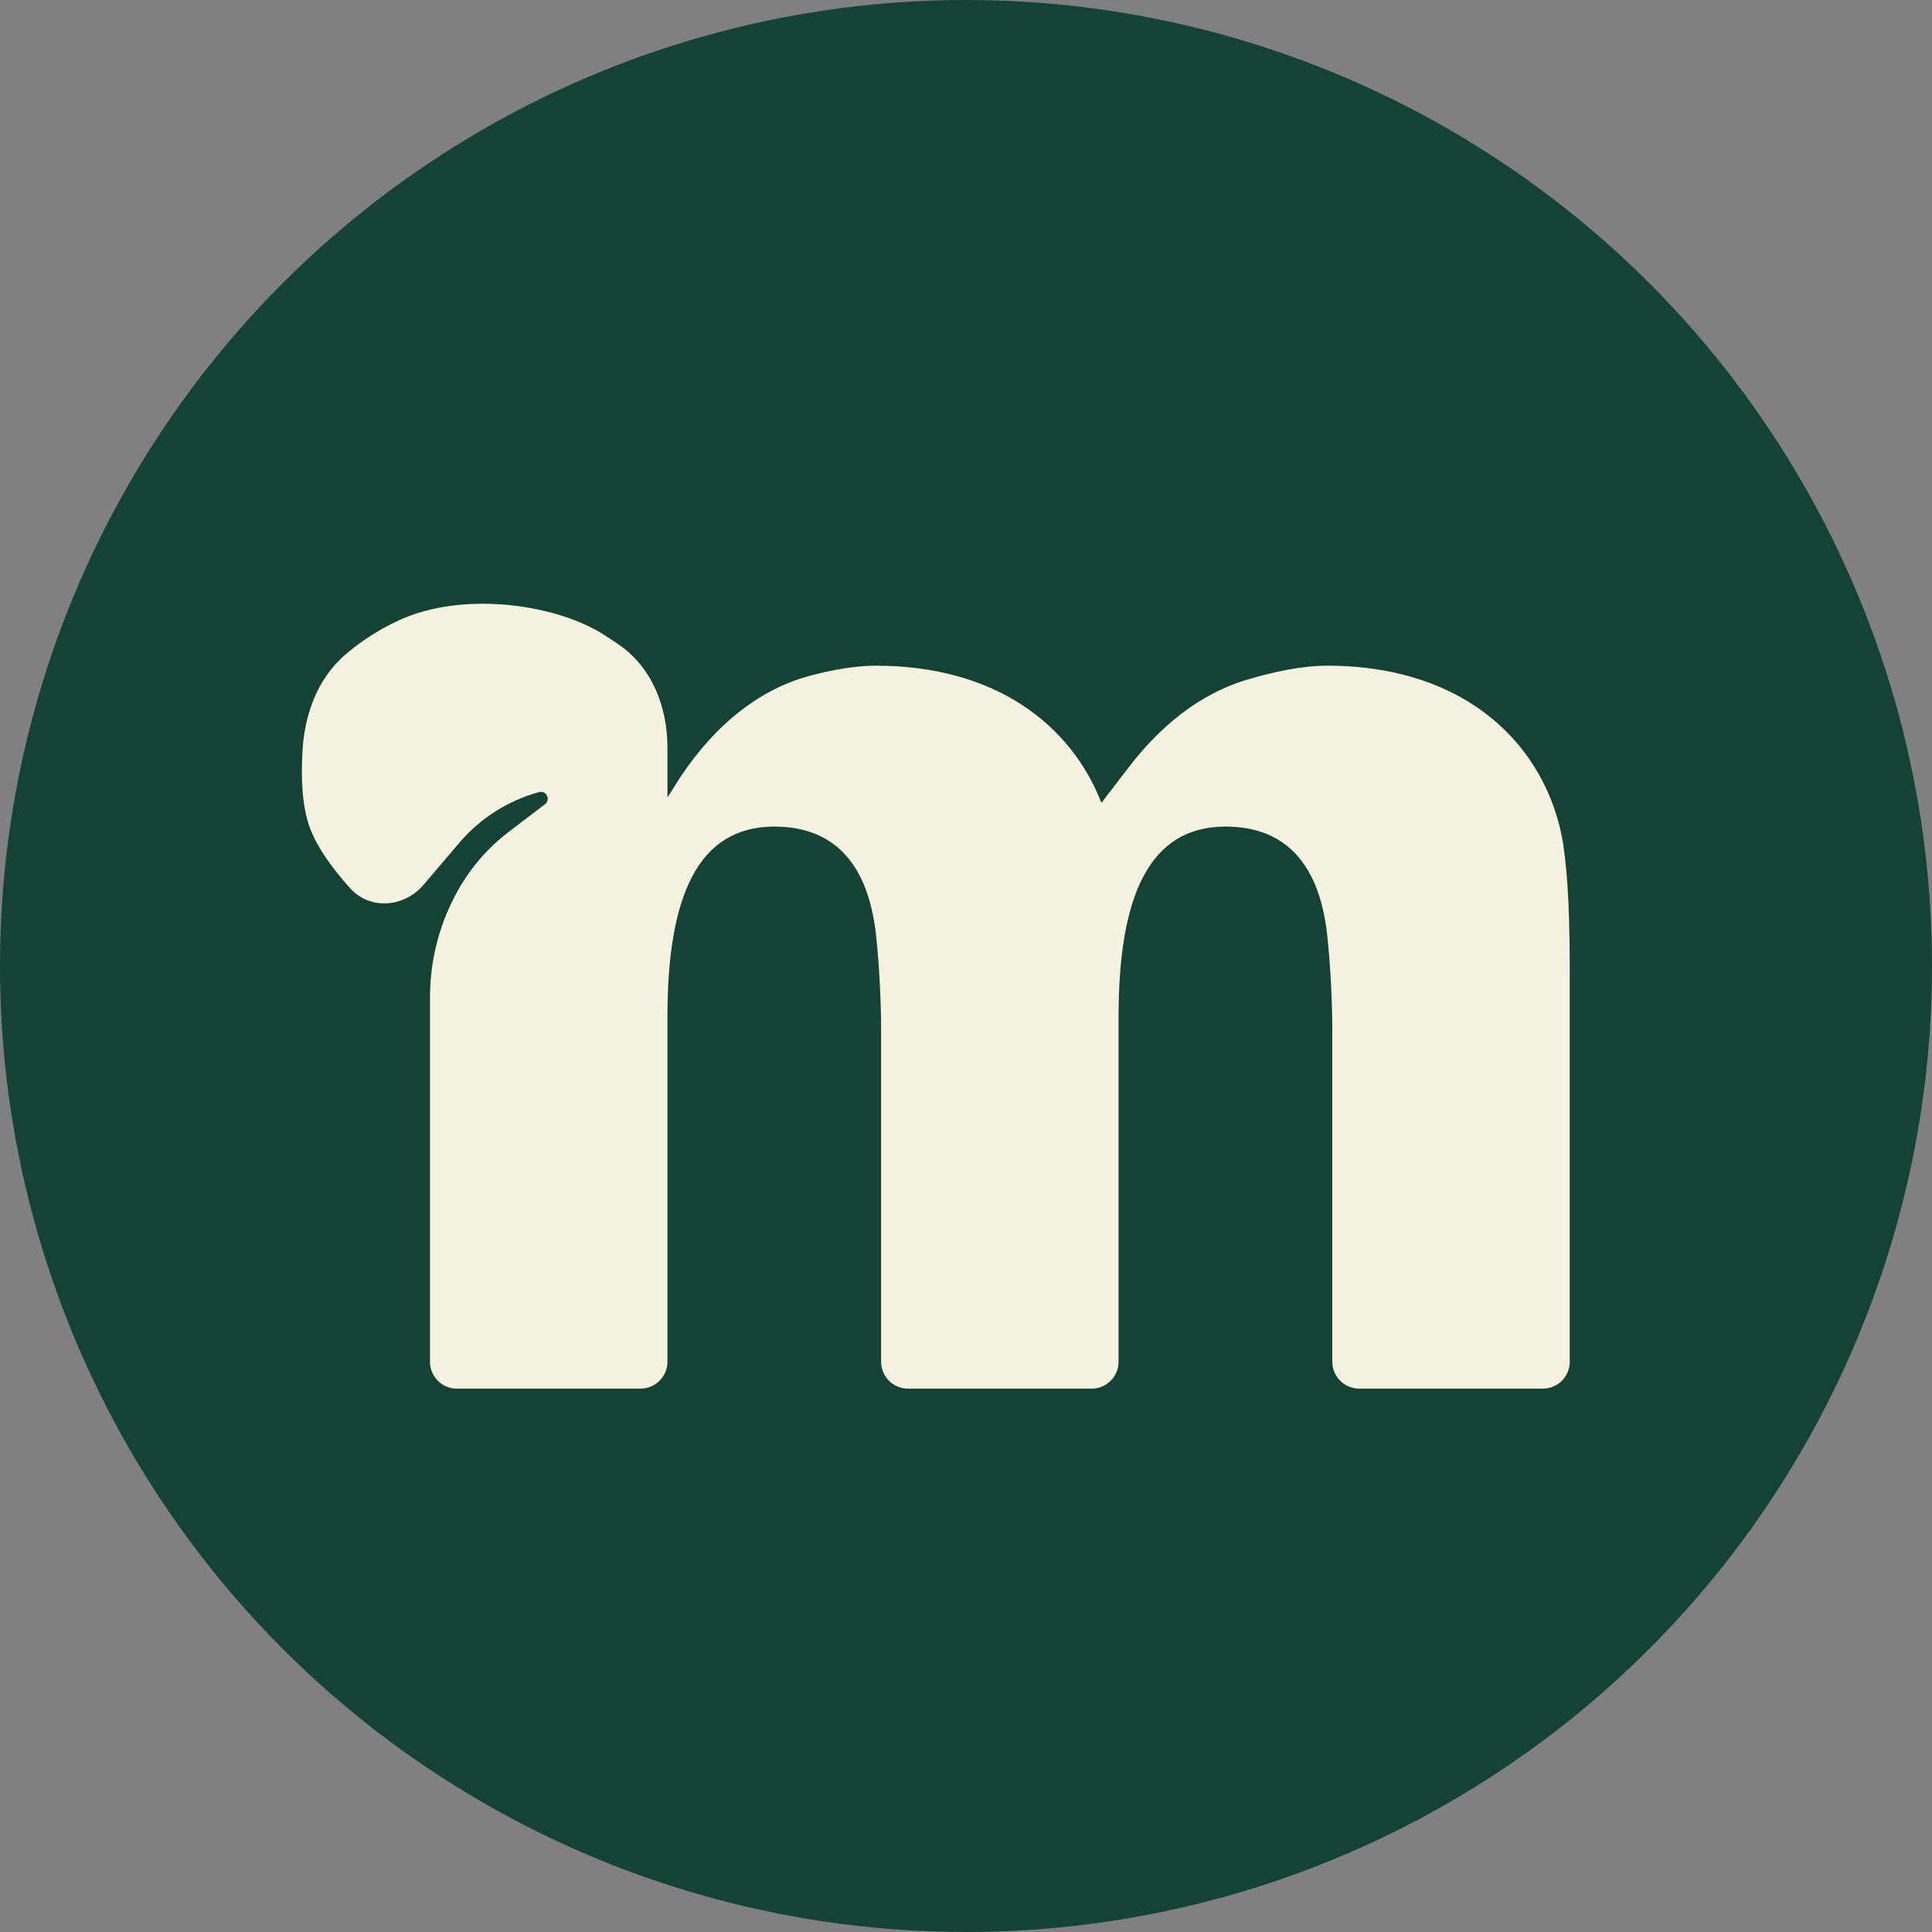 <svg width="32" height="32" viewBox="0 0 32 32" fill="none" xmlns="http://www.w3.org/2000/svg">
<rect x="0" y="0" width="32" height="32" fill="#808080" stroke="none"/>
<g clip-path="url(#clip0_966_4372)">
<circle cx="16" cy="16" r="16" fill="#144336"/>
<path d="M25.891 13.975C25.628 12.38 24.317 11.026 21.98 11.026C21.556 11.026 21.075 11.132 20.648 11.26C19.853 11.498 19.203 12.046 18.698 12.705L18.243 13.298C17.741 12.009 16.495 11.026 14.507 11.026C14.168 11.026 13.791 11.094 13.435 11.187C12.467 11.439 11.713 12.155 11.184 13.004L11.055 13.211V12.388C11.055 11.706 10.801 11.051 10.236 10.667C10.163 10.617 10.084 10.565 9.999 10.511C9.207 10.006 7.671 9.784 6.608 10.274C6.227 10.45 5.929 10.66 5.703 10.858C5.26 11.247 5.051 11.822 5.012 12.411C4.985 12.832 4.995 13.323 5.125 13.691C5.249 14.04 5.527 14.409 5.795 14.708C6.126 15.078 6.695 15.032 7.016 14.654L7.609 13.958C7.955 13.552 8.414 13.26 8.928 13.12V13.12C9.049 13.086 9.127 13.244 9.027 13.32L8.424 13.78C8.102 14.025 7.831 14.33 7.625 14.678V14.678C7.295 15.236 7.122 15.871 7.122 16.519V22.555C7.122 22.8 7.321 23 7.566 23H10.61C10.855 23 11.055 22.8 11.055 22.555V16.838C11.055 14.849 11.557 13.691 12.824 13.691C13.851 13.691 14.376 14.347 14.507 15.461C14.572 16.051 14.594 16.685 14.594 17.056V22.555C14.594 22.8 14.793 23 15.039 23H18.082C18.328 23 18.527 22.8 18.527 22.555V16.838C18.527 14.849 19.03 13.691 20.297 13.691C21.324 13.691 21.849 14.347 21.98 15.461C22.045 16.051 22.067 16.685 22.067 17.056V22.555C22.067 22.8 22.266 23 22.512 23H25.555C25.801 23 26 22.8 26 22.555V16.182C26 15.243 25.978 14.565 25.891 13.975Z" fill="#F7F2DF"/>
</g>
<defs>
<clipPath id="clip0_966_4372">
<rect width="32" height="32" fill="white"/>
</clipPath>
</defs>
</svg>
